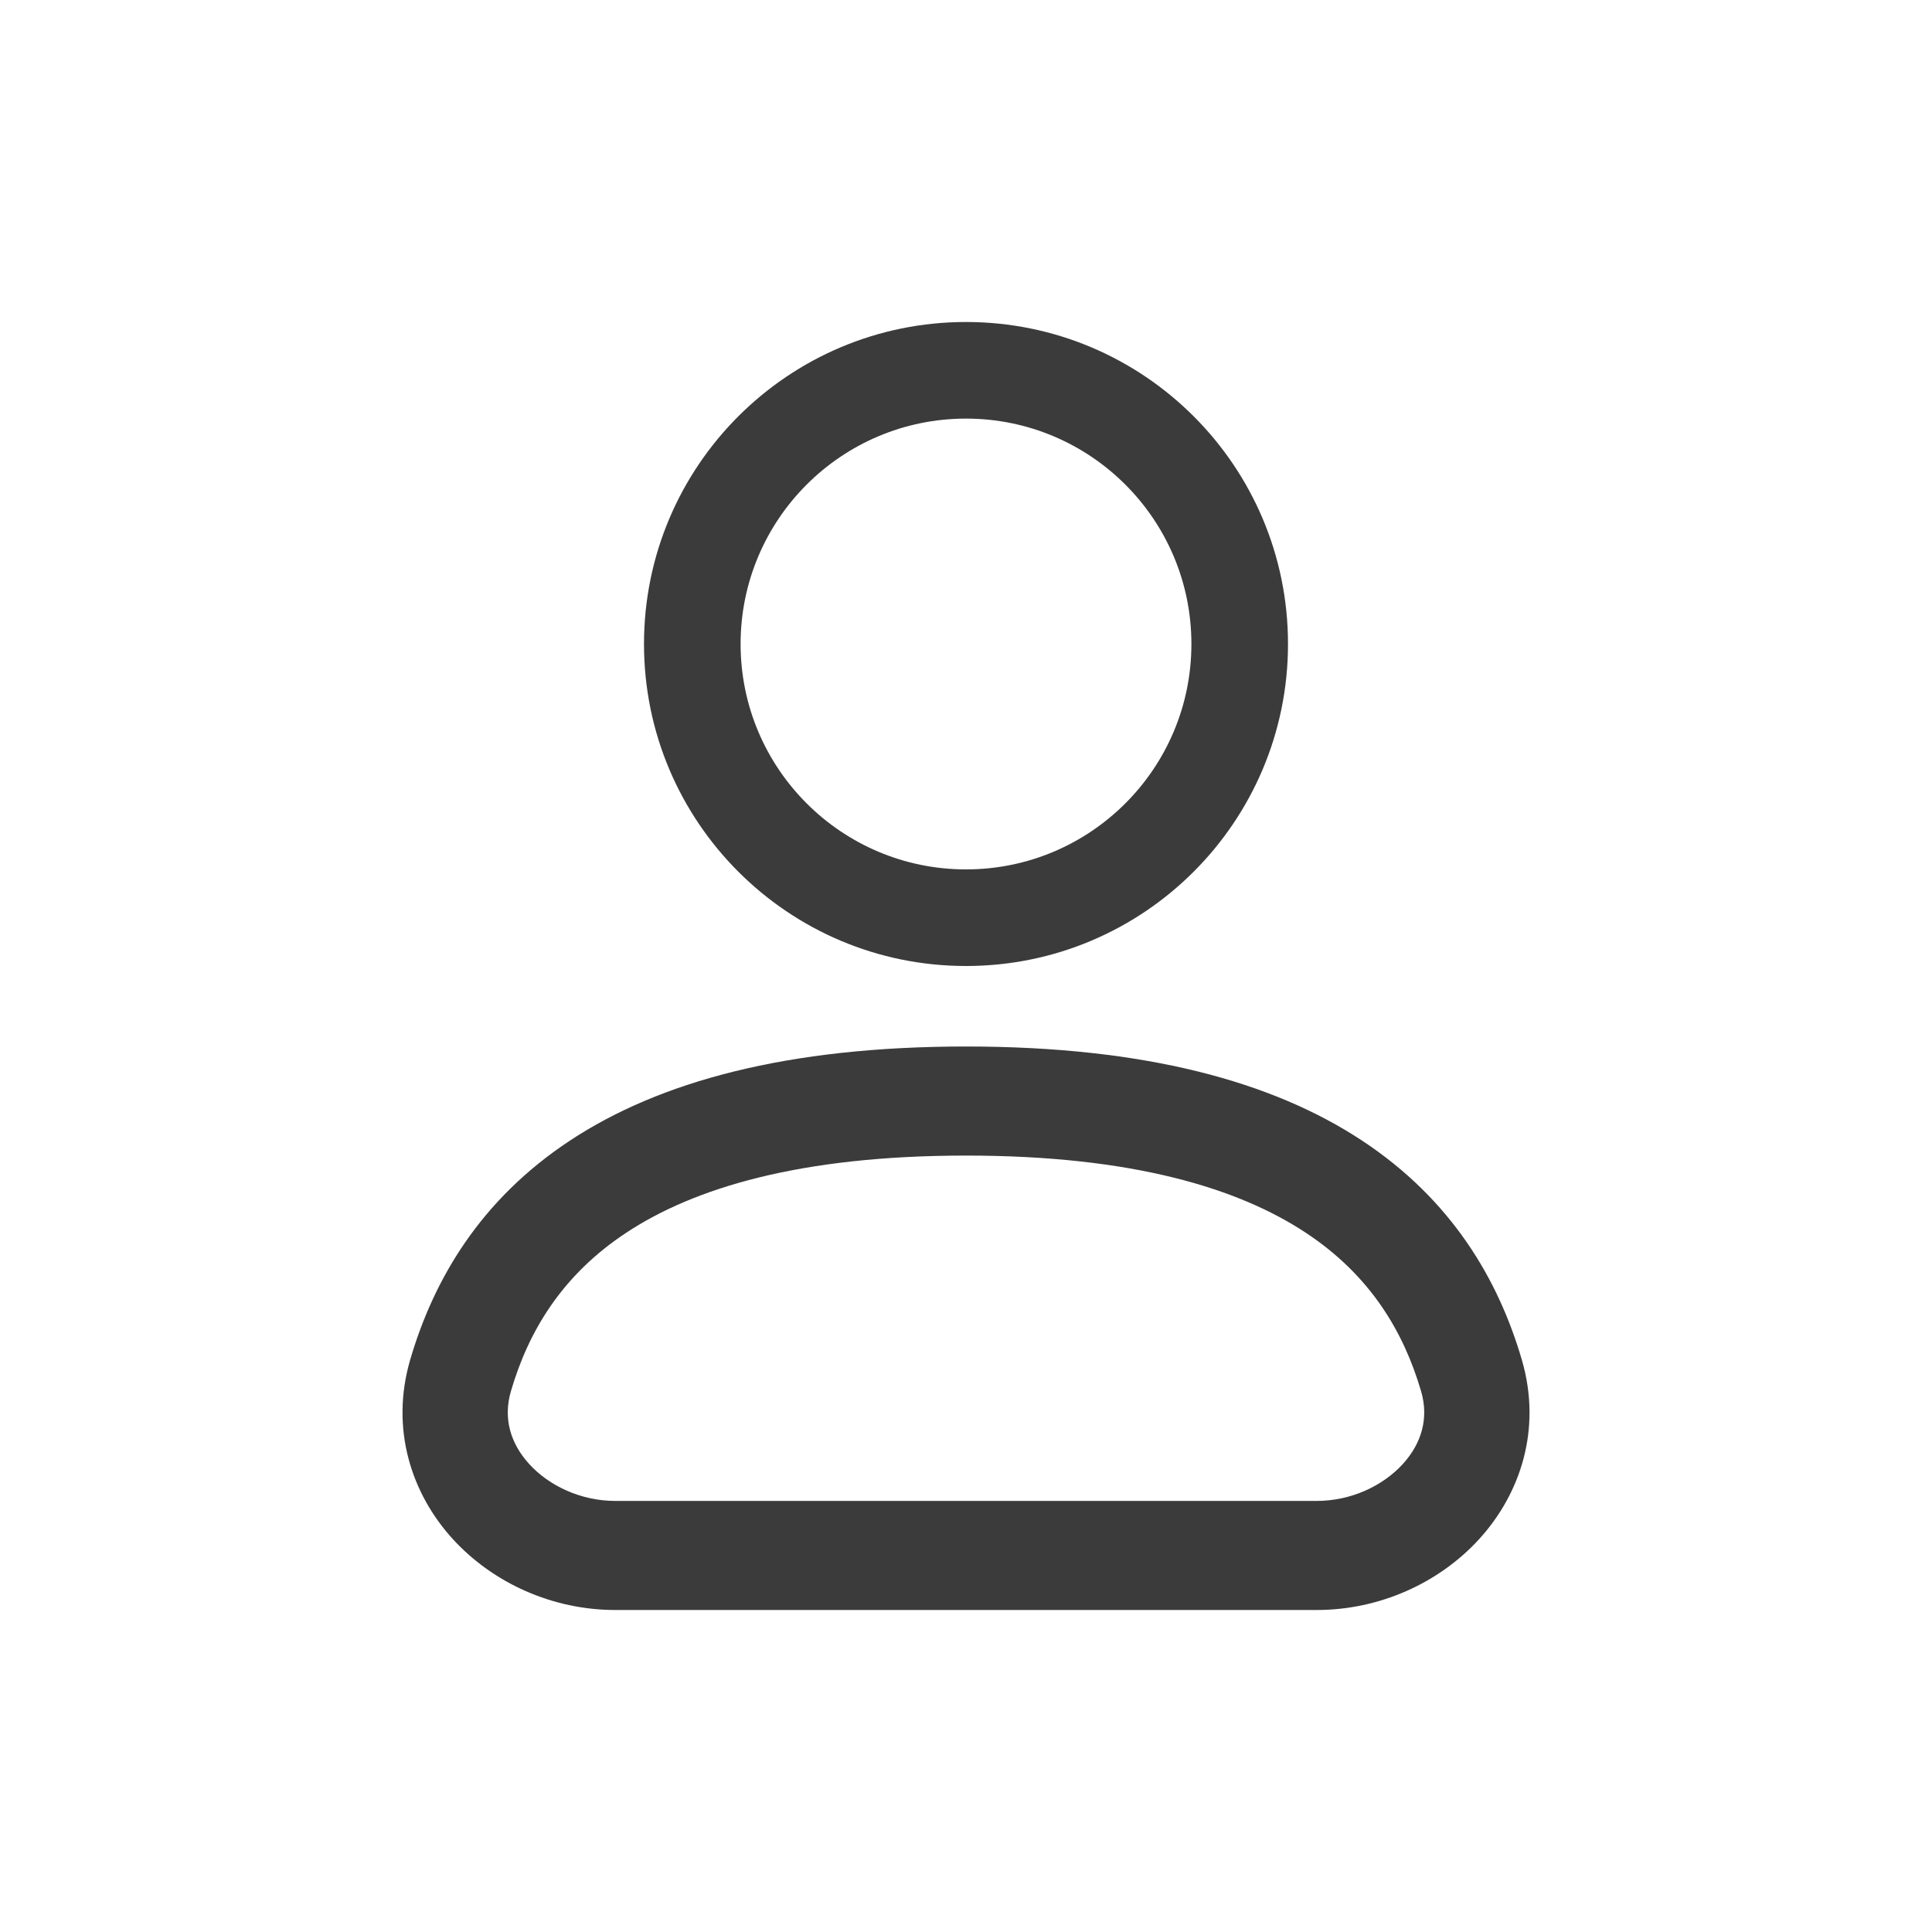 <svg width="24" height="24" viewBox="0 0 24 24" fill="none" xmlns="http://www.w3.org/2000/svg">
<path fill-rule="evenodd" clip-rule="evenodd" d="M12 10.8C13.546 10.8 14.8 9.546 14.8 8C14.8 6.454 13.546 5.2 12 5.2C10.454 5.2 9.2 6.454 9.2 8C9.2 9.546 10.454 10.8 12 10.8ZM12 12C14.209 12 16 10.209 16 8C16 5.791 14.209 4 12 4C9.791 4 8 5.791 8 8C8 10.209 9.791 12 12 12Z" fill="#3B3B3B"/>
<path fill-rule="evenodd" clip-rule="evenodd" d="M7.786 15.309C6.971 15.845 6.56 16.551 6.346 17.285C6.25 17.616 6.338 17.928 6.575 18.188C6.822 18.458 7.216 18.645 7.643 18.645H16.357C16.784 18.645 17.178 18.458 17.425 18.188C17.662 17.928 17.75 17.616 17.654 17.285C17.439 16.551 17.029 15.845 16.214 15.309C15.384 14.763 14.075 14.355 12 14.355C9.925 14.355 8.616 14.763 7.786 15.309ZM7.086 14.165C8.194 13.436 9.774 13 12 13C14.226 13 15.806 13.436 16.914 14.165C18.038 14.904 18.616 15.903 18.905 16.893C19.157 17.755 18.885 18.56 18.375 19.119C17.875 19.667 17.134 20 16.357 20H7.643C6.866 20 6.126 19.667 5.625 19.119C5.115 18.56 4.844 17.756 5.095 16.893C5.384 15.903 5.962 14.904 7.086 14.165Z" fill="#3B3B3B"/>
</svg>
